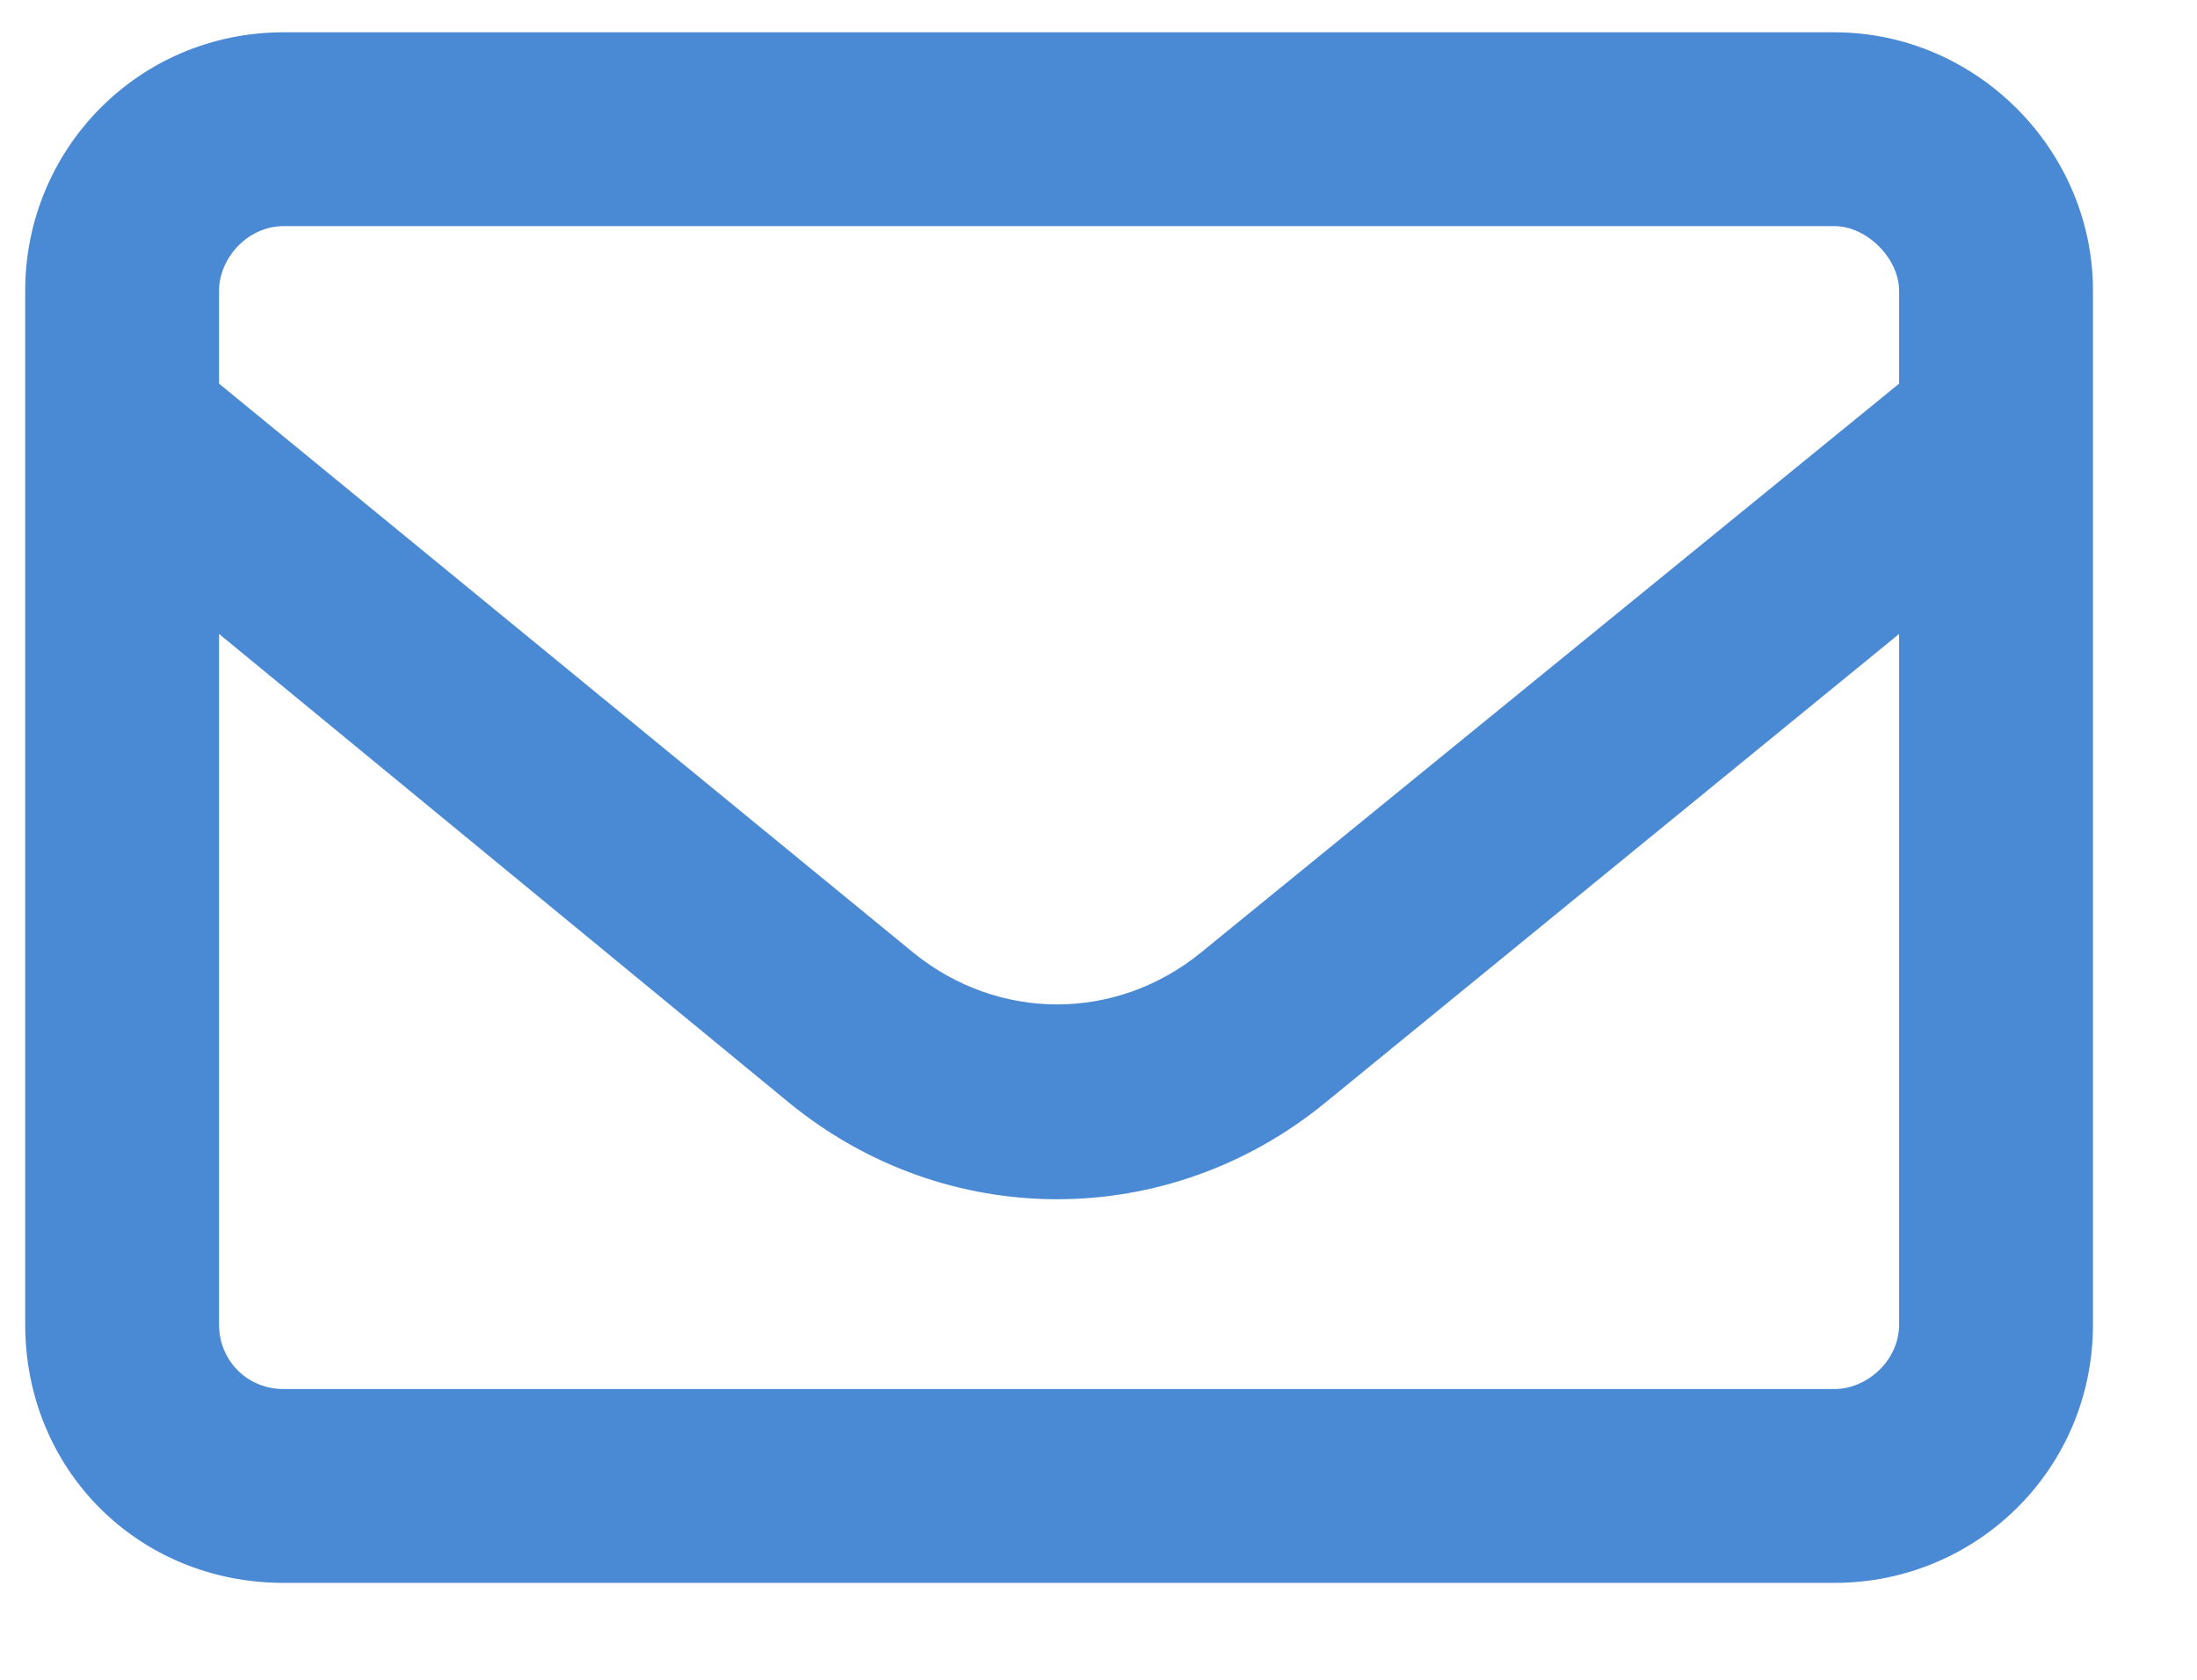 <svg width="17" height="13" viewBox="0 0 17 13" fill="none" xmlns="http://www.w3.org/2000/svg">
<path d="M0.195 2.25C0.195 1.156 1.07 0.25 2.195 0.25H14.195C15.289 0.25 16.195 1.156 16.195 2.25V10.25C16.195 11.375 15.289 12.25 14.195 12.25H2.195C1.07 12.25 0.195 11.375 0.195 10.25V2.25ZM1.695 2.25V2.969L7.07 7.375C7.727 7.906 8.633 7.906 9.289 7.375L14.695 2.969V2.25C14.695 2 14.445 1.75 14.195 1.75H2.195C1.914 1.75 1.695 2 1.695 2.25ZM1.695 4.906V10.25C1.695 10.531 1.914 10.75 2.195 10.75H14.195C14.445 10.75 14.695 10.531 14.695 10.25V4.906L10.258 8.531C9.039 9.531 7.32 9.531 6.102 8.531L1.695 4.906Z" fill="#4A89D3"/>
</svg>
